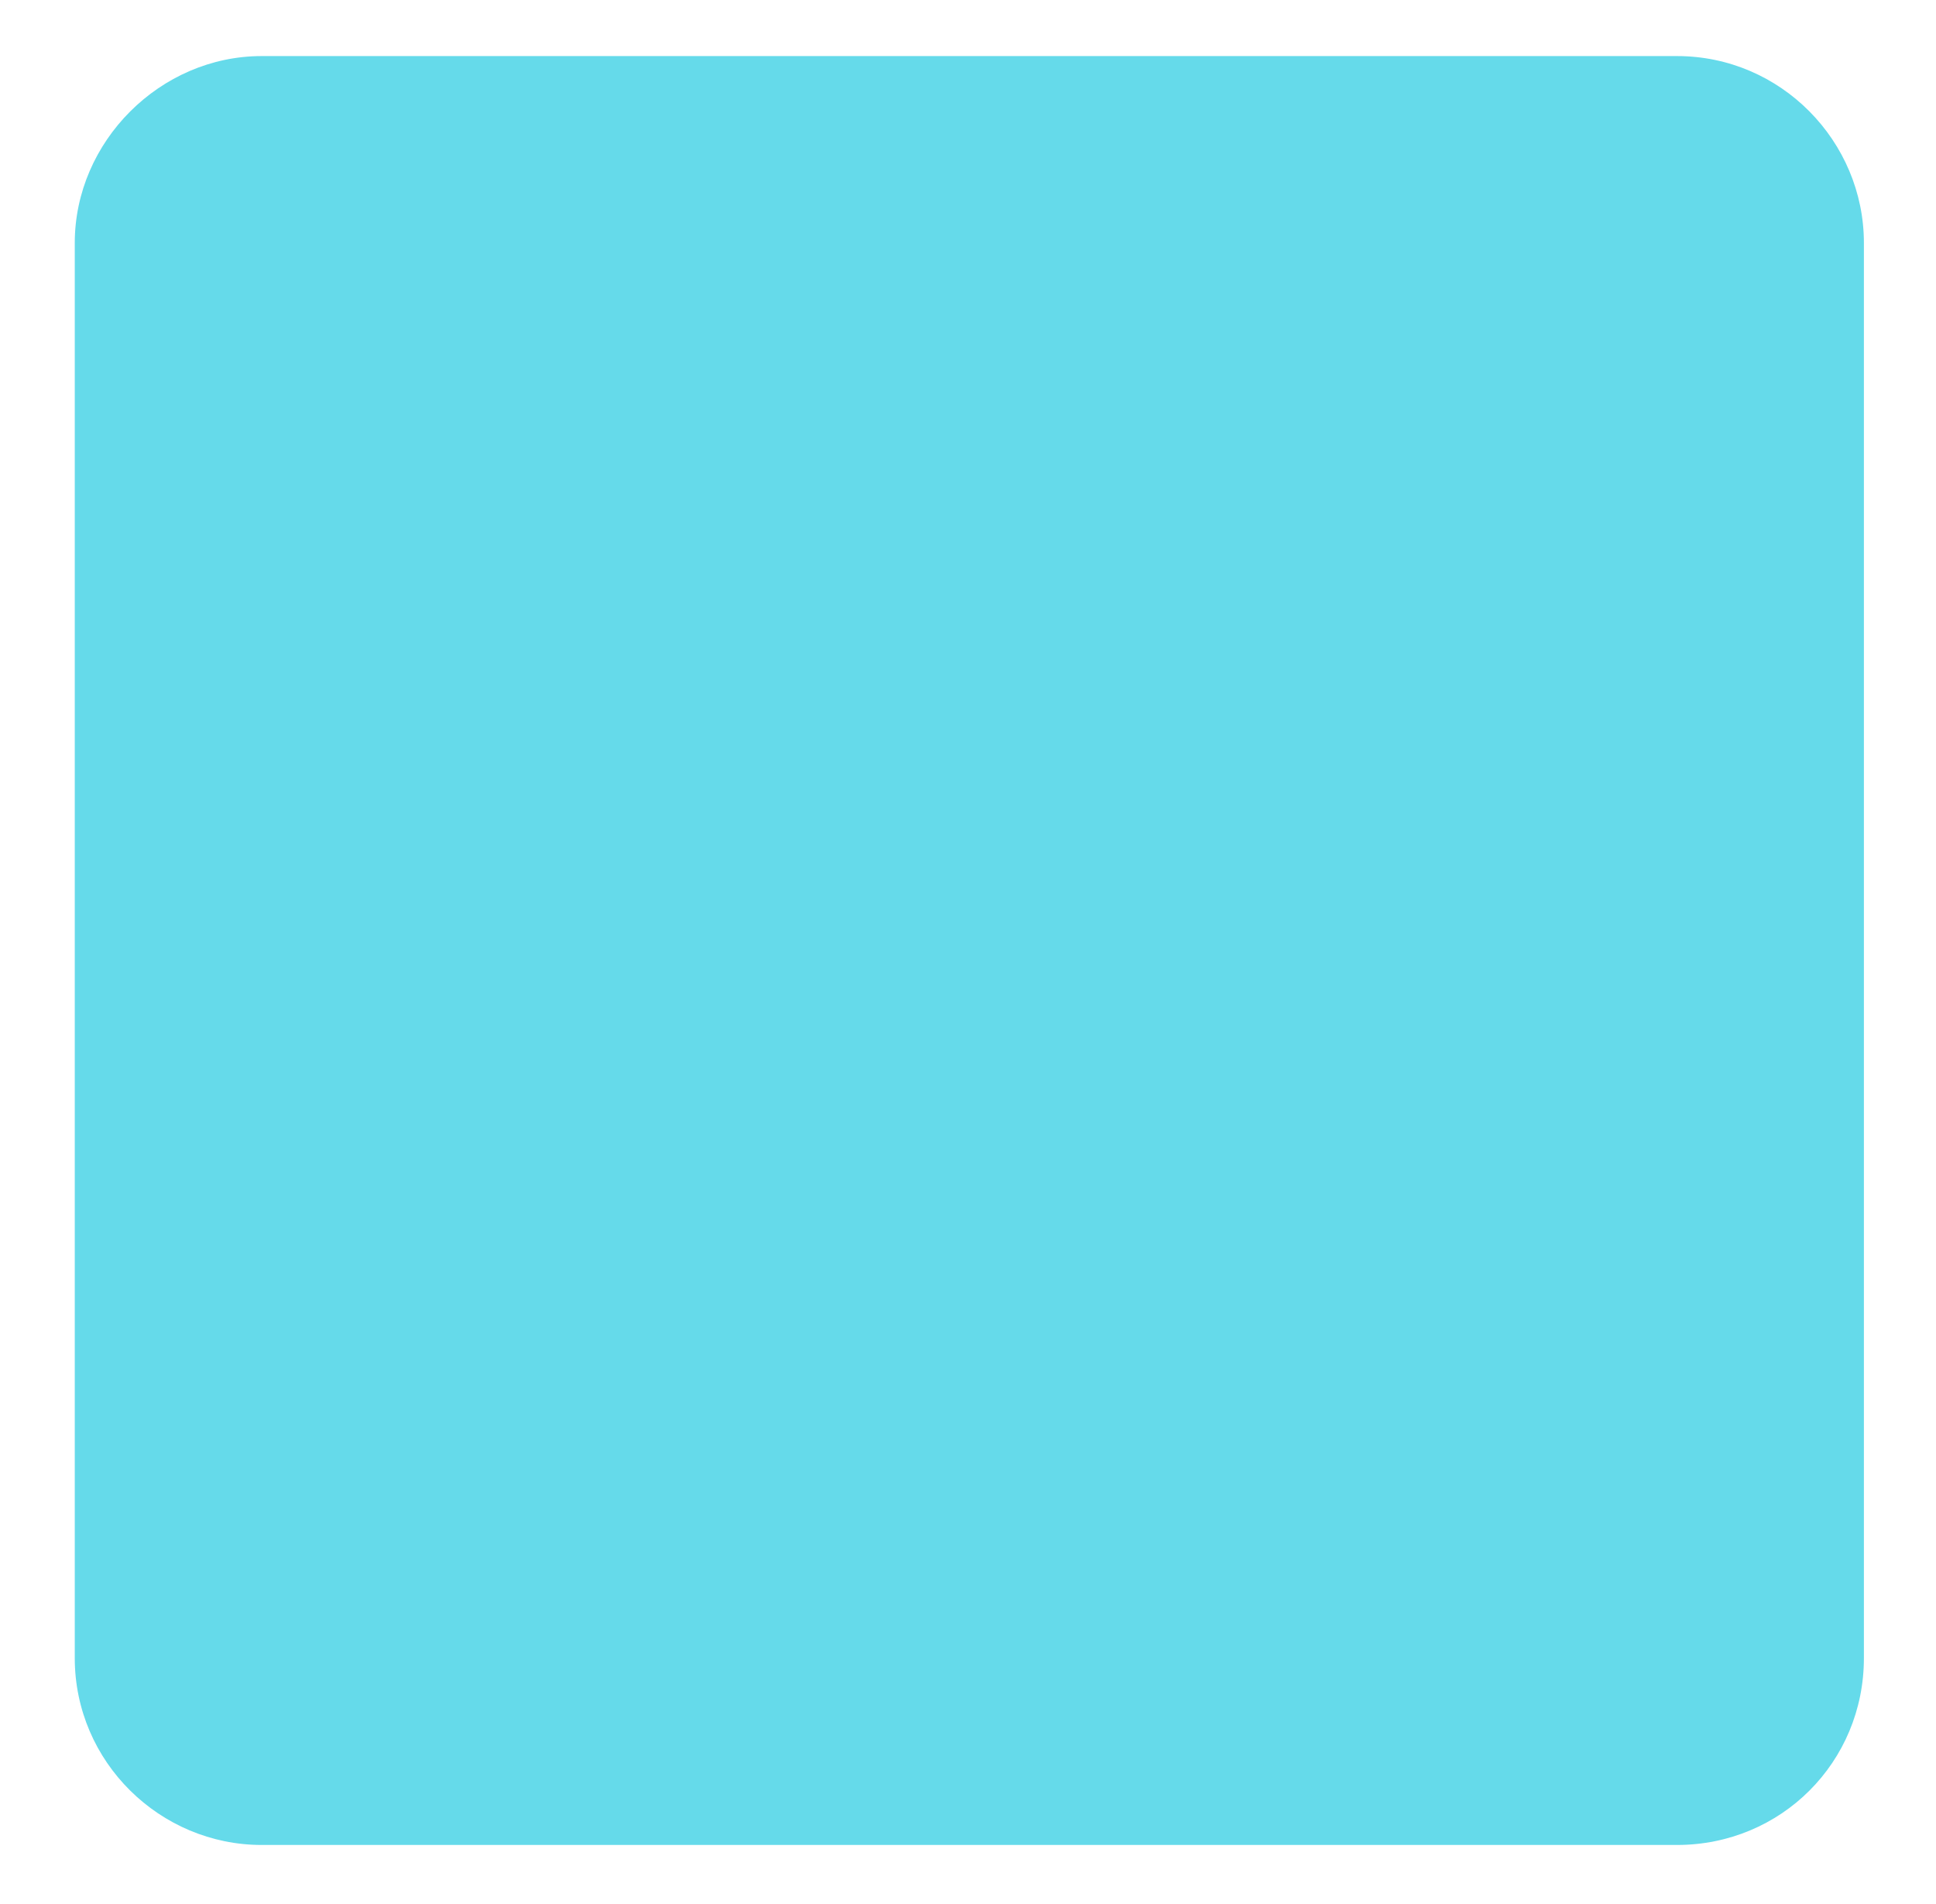 <svg xmlns="http://www.w3.org/2000/svg" viewBox="0 0 72.5 71.3"><defs><style>      .cls-1 {        fill: #65daea;      }    </style></defs><g><g id="Ebene_1"><path class="cls-1" d="M62.8,2.1H9.8c-3.8,0-7,3.2-7,7v53c0,3.9,3.2,7,7,7h53c3.9,0,7-3.1,7-7V9.1c0-3.8-3.1-7-7-7"></path></g></g></svg>